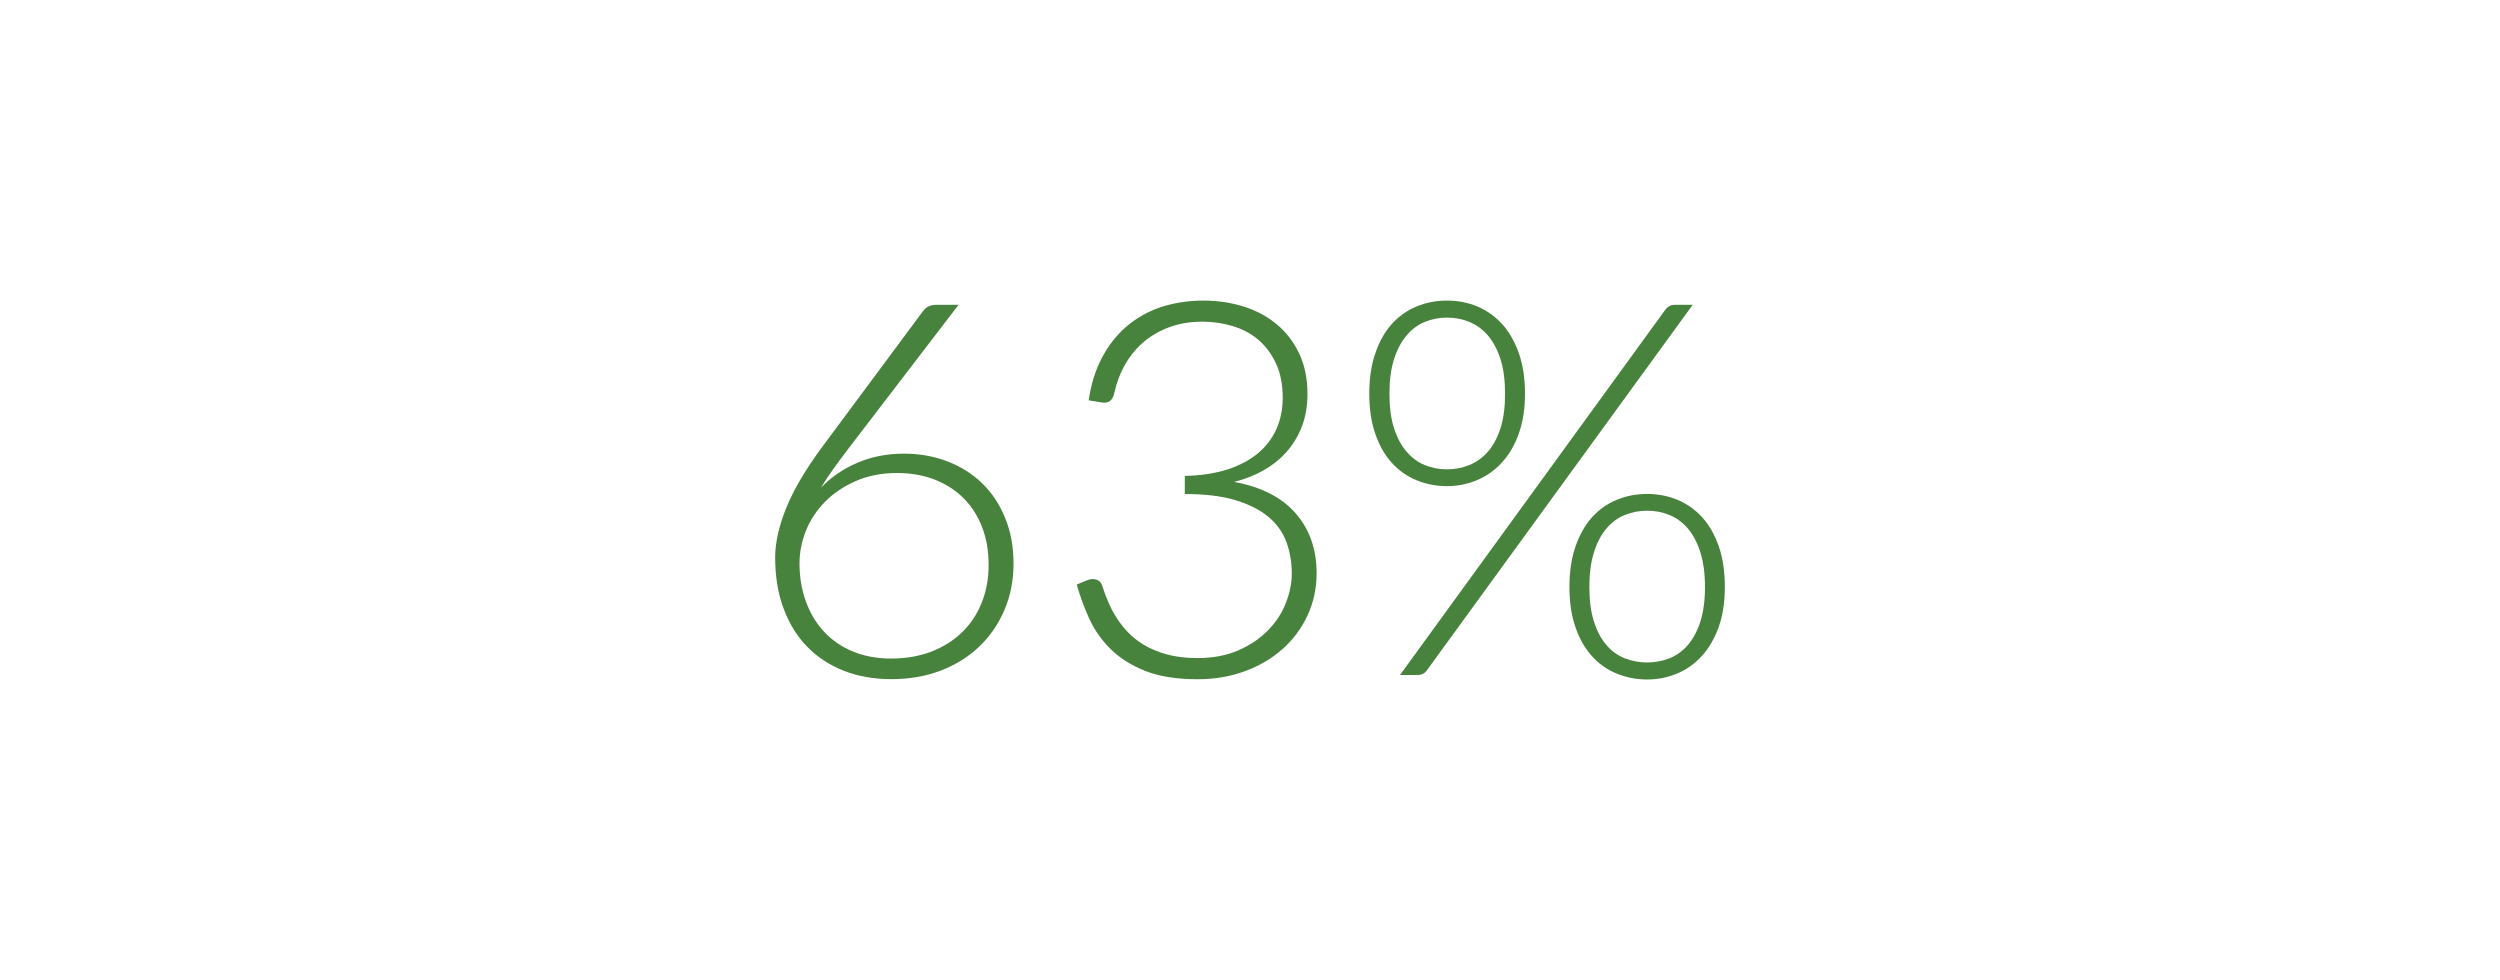 <?xml version="1.0" encoding="utf-8"?>
<!-- Generator: Adobe Illustrator 25.1.0, SVG Export Plug-In . SVG Version: 6.00 Build 0)  -->
<svg version="1.1" id="Layer_1" xmlns="http://www.w3.org/2000/svg" xmlns:xlink="http://www.w3.org/1999/xlink" x="0px" y="0px"
	 viewBox="0 0 301 118" style="enable-background:new 0 0 301 118;" xml:space="preserve">
<style type="text/css">
	.st0{fill:#AEADAE;}
	.st1{clip-path:url(#SVGID_2_);fill:none;stroke:#979796;stroke-width:2;stroke-miterlimit:10;}
	.st2{fill:#47833D;}
	.st3{fill:#A9A8A9;}
	.st4{fill:#106991;}
	.st5{fill:#5C8139;}
	.st6{fill:#DCDBDB;}
	.st7{fill:none;stroke:#036990;stroke-miterlimit:10;}
	.st8{clip-path:url(#SVGID_4_);fill:none;stroke:#979796;stroke-width:2;stroke-miterlimit:10;}
	.st9{fill:#FFFFFF;}
	.st10{opacity:0.6;fill:#FFFFFF;}
</style>
<g>
	<path class="st2" d="M121.03,62.39c-0.66-1.63-1.57-3.02-2.74-4.16c-1.16-1.15-2.56-2.03-4.17-2.66c-1.62-0.63-3.38-0.95-5.29-0.95
		c-2.02,0-3.88,0.36-5.58,1.09c-1.7,0.72-3.17,1.73-4.41,3.01c0.44-0.74,0.94-1.48,1.48-2.24c0.55-0.76,1.14-1.56,1.8-2.43
		l13.29-17.35h-2.65c-0.71,0-1.25,0.24-1.6,0.72L99,53.8c-2.02,2.73-3.47,5.2-4.35,7.39s-1.32,4.16-1.32,5.91
		c0,2.29,0.33,4.34,1.01,6.15c0.67,1.82,1.62,3.36,2.85,4.62s2.7,2.22,4.42,2.9c1.72,0.67,3.63,1,5.7,1c2.17,0,4.15-0.34,5.96-1.03
		c1.8-0.7,3.35-1.66,4.64-2.9c1.3-1.24,2.3-2.71,3.03-4.41c0.72-1.7,1.09-3.56,1.09-5.58C122.03,65.84,121.69,64.01,121.03,62.39z
		 M118.21,72.53c-0.54,1.38-1.33,2.56-2.34,3.56c-1.02,1-2.25,1.78-3.7,2.35c-1.45,0.56-3.08,0.85-4.89,0.85
		c-1.7,0-3.23-0.29-4.6-0.85c-1.36-0.57-2.52-1.36-3.46-2.38c-0.95-1.02-1.68-2.23-2.19-3.64c-0.51-1.41-0.77-2.94-0.77-4.6
		c0-1.32,0.26-2.64,0.78-3.94c0.53-1.3,1.3-2.46,2.31-3.48c1-1.02,2.24-1.85,3.7-2.49c1.46-0.64,3.11-0.96,4.96-0.96
		c1.63,0,3.13,0.26,4.47,0.77c1.34,0.52,2.5,1.25,3.48,2.21c0.98,0.96,1.73,2.12,2.27,3.5c0.54,1.37,0.8,2.91,0.8,4.61
		C119.03,69.66,118.76,71.15,118.21,72.53z"/>
	<path class="st2" d="M144.89,36.19c1.7,0,3.31,0.24,4.82,0.71c1.51,0.47,2.84,1.18,3.99,2.13c1.15,0.95,2.05,2.12,2.72,3.53
		c0.67,1.41,1,3.03,1,4.88c0,1.45-0.23,2.76-0.68,3.92s-1.07,2.19-1.86,3.07s-1.72,1.62-2.79,2.22c-1.07,0.6-2.24,1.05-3.5,1.37
		c3.28,0.61,5.75,1.87,7.42,3.8c1.67,1.92,2.51,4.32,2.51,7.2c0,1.83-0.37,3.52-1.1,5.09s-1.74,2.91-3.02,4.05
		c-1.28,1.13-2.79,2.02-4.54,2.66c-1.74,0.64-3.63,0.96-5.67,0.96c-2.54,0-4.66-0.34-6.35-1.02c-1.69-0.68-3.08-1.57-4.17-2.66
		c-1.09-1.09-1.94-2.32-2.55-3.67s-1.1-2.7-1.48-4.05l1.2-0.5c0.25-0.1,0.49-0.16,0.72-0.16s0.45,0.05,0.66,0.16
		c0.21,0.11,0.37,0.3,0.47,0.6l0.22,0.63c0.12,0.38,0.3,0.85,0.54,1.4c0.23,0.56,0.53,1.13,0.9,1.73s0.82,1.2,1.37,1.79
		c0.54,0.6,1.21,1.13,2,1.61c0.79,0.47,1.71,0.86,2.77,1.15c1.06,0.29,2.29,0.44,3.67,0.44c1.89,0,3.54-0.31,4.96-0.94
		c1.42-0.63,2.61-1.43,3.56-2.41s1.67-2.07,2.14-3.28c0.47-1.21,0.71-2.38,0.71-3.51c0-1.37-0.21-2.64-0.64-3.81
		c-0.43-1.18-1.15-2.19-2.16-3.04s-2.34-1.52-3.98-2.02s-3.68-0.74-6.1-0.74V57.3c1.93-0.04,3.63-0.3,5.1-0.77
		c1.47-0.47,2.7-1.12,3.69-1.94c0.99-0.82,1.73-1.8,2.24-2.93c0.5-1.13,0.76-2.38,0.76-3.75c0-1.58-0.26-2.94-0.79-4.1
		c-0.53-1.15-1.23-2.11-2.11-2.87c-0.88-0.76-1.91-1.31-3.09-1.67c-1.18-0.36-2.41-0.54-3.69-0.54c-1.41,0-2.7,0.21-3.88,0.63
		c-1.18,0.42-2.22,1.01-3.12,1.76c-0.9,0.76-1.66,1.66-2.27,2.72c-0.61,1.06-1.06,2.24-1.35,3.54c-0.17,0.74-0.56,1.1-1.17,1.1
		c-0.15,0-0.26-0.01-0.35-0.03l-1.54-0.25c0.27-1.91,0.8-3.61,1.58-5.1c0.78-1.49,1.76-2.75,2.96-3.78c1.2-1.03,2.58-1.81,4.16-2.35
		C141.37,36.46,143.07,36.19,144.89,36.19z"/>
	<path class="st2" d="M182.87,42.53c-0.5-1.41-1.17-2.58-2.02-3.52c-0.85-0.93-1.84-1.63-2.98-2.11c-1.13-0.47-2.35-0.71-3.65-0.71
		c-1.3,0-2.53,0.24-3.67,0.71c-1.15,0.48-2.14,1.18-2.98,2.11c-0.84,0.94-1.5,2.11-1.98,3.52c-0.49,1.4-0.73,3.03-0.73,4.88
		c0,1.83,0.24,3.44,0.73,4.83c0.48,1.4,1.14,2.56,1.98,3.48c0.84,0.93,1.83,1.63,2.98,2.1c1.14,0.47,2.37,0.71,3.67,0.71
		c1.26,0,2.46-0.24,3.59-0.71c1.13-0.47,2.13-1.17,2.99-2.1c0.86-0.92,1.55-2.08,2.05-3.48c0.5-1.39,0.76-3,0.76-4.83
		C183.61,45.56,183.36,43.93,182.87,42.53z M180.66,51.55c-0.37,1.15-0.87,2.09-1.51,2.82c-0.64,0.74-1.39,1.28-2.24,1.62
		c-0.85,0.35-1.75,0.52-2.69,0.52c-0.95,0-1.84-0.17-2.68-0.52c-0.84-0.34-1.57-0.88-2.2-1.62c-0.63-0.73-1.13-1.67-1.5-2.82
		c-0.37-1.14-0.55-2.52-0.55-4.14s0.18-3,0.55-4.16c0.37-1.15,0.87-2.1,1.5-2.85c0.63-0.75,1.36-1.29,2.2-1.64
		c0.84-0.35,1.73-0.52,2.68-0.52c0.94,0,1.84,0.17,2.69,0.52c0.85,0.35,1.6,0.89,2.24,1.64c0.64,0.75,1.14,1.7,1.51,2.85
		c0.37,1.16,0.55,2.54,0.55,4.16S181.03,50.41,180.66,51.55z"/>
	<path class="st2" d="M200.52,37.27c0.12-0.17,0.28-0.3,0.46-0.41c0.18-0.1,0.41-0.16,0.71-0.16h2.11l-32,44
		c-0.27,0.38-0.64,0.57-1.1,0.57h-2.14L200.52,37.27z"/>
	<path class="st2" d="M206.95,65.8c-0.49-1.4-1.15-2.57-2-3.51c-0.85-0.93-1.85-1.64-2.98-2.11c-1.13-0.47-2.35-0.71-3.65-0.71
		c-1.31,0-2.53,0.24-3.67,0.71c-1.15,0.47-2.14,1.18-2.98,2.11c-0.84,0.94-1.5,2.11-1.98,3.51c-0.49,1.41-0.73,3.04-0.73,4.89
		c0,1.82,0.24,3.44,0.73,4.83c0.48,1.4,1.14,2.56,1.98,3.48c0.84,0.93,1.83,1.63,2.98,2.1c1.14,0.47,2.36,0.71,3.67,0.71
		c1.26,0,2.45-0.24,3.59-0.71c1.13-0.47,2.12-1.17,2.97-2.1c0.85-0.92,1.53-2.08,2.04-3.48c0.5-1.39,0.75-3.01,0.75-4.83
		C207.67,68.84,207.43,67.21,206.95,65.8z M204.73,74.83c-0.37,1.14-0.87,2.08-1.5,2.82c-0.63,0.73-1.37,1.27-2.22,1.61
		c-0.85,0.33-1.75,0.5-2.69,0.5c-0.95,0-1.85-0.17-2.7-0.5c-0.85-0.34-1.59-0.88-2.22-1.61c-0.63-0.74-1.13-1.68-1.49-2.82
		c-0.37-1.15-0.55-2.53-0.55-4.14c0-1.62,0.18-3.01,0.55-4.18c0.36-1.16,0.86-2.12,1.49-2.86c0.63-0.75,1.37-1.3,2.22-1.64
		c0.85-0.35,1.75-0.52,2.7-0.52c0.94,0,1.84,0.17,2.69,0.52c0.85,0.34,1.59,0.89,2.22,1.64c0.63,0.74,1.13,1.7,1.5,2.86
		c0.36,1.17,0.55,2.56,0.55,4.18C205.28,72.3,205.09,73.68,204.73,74.83z"/>
</g>
</svg>
